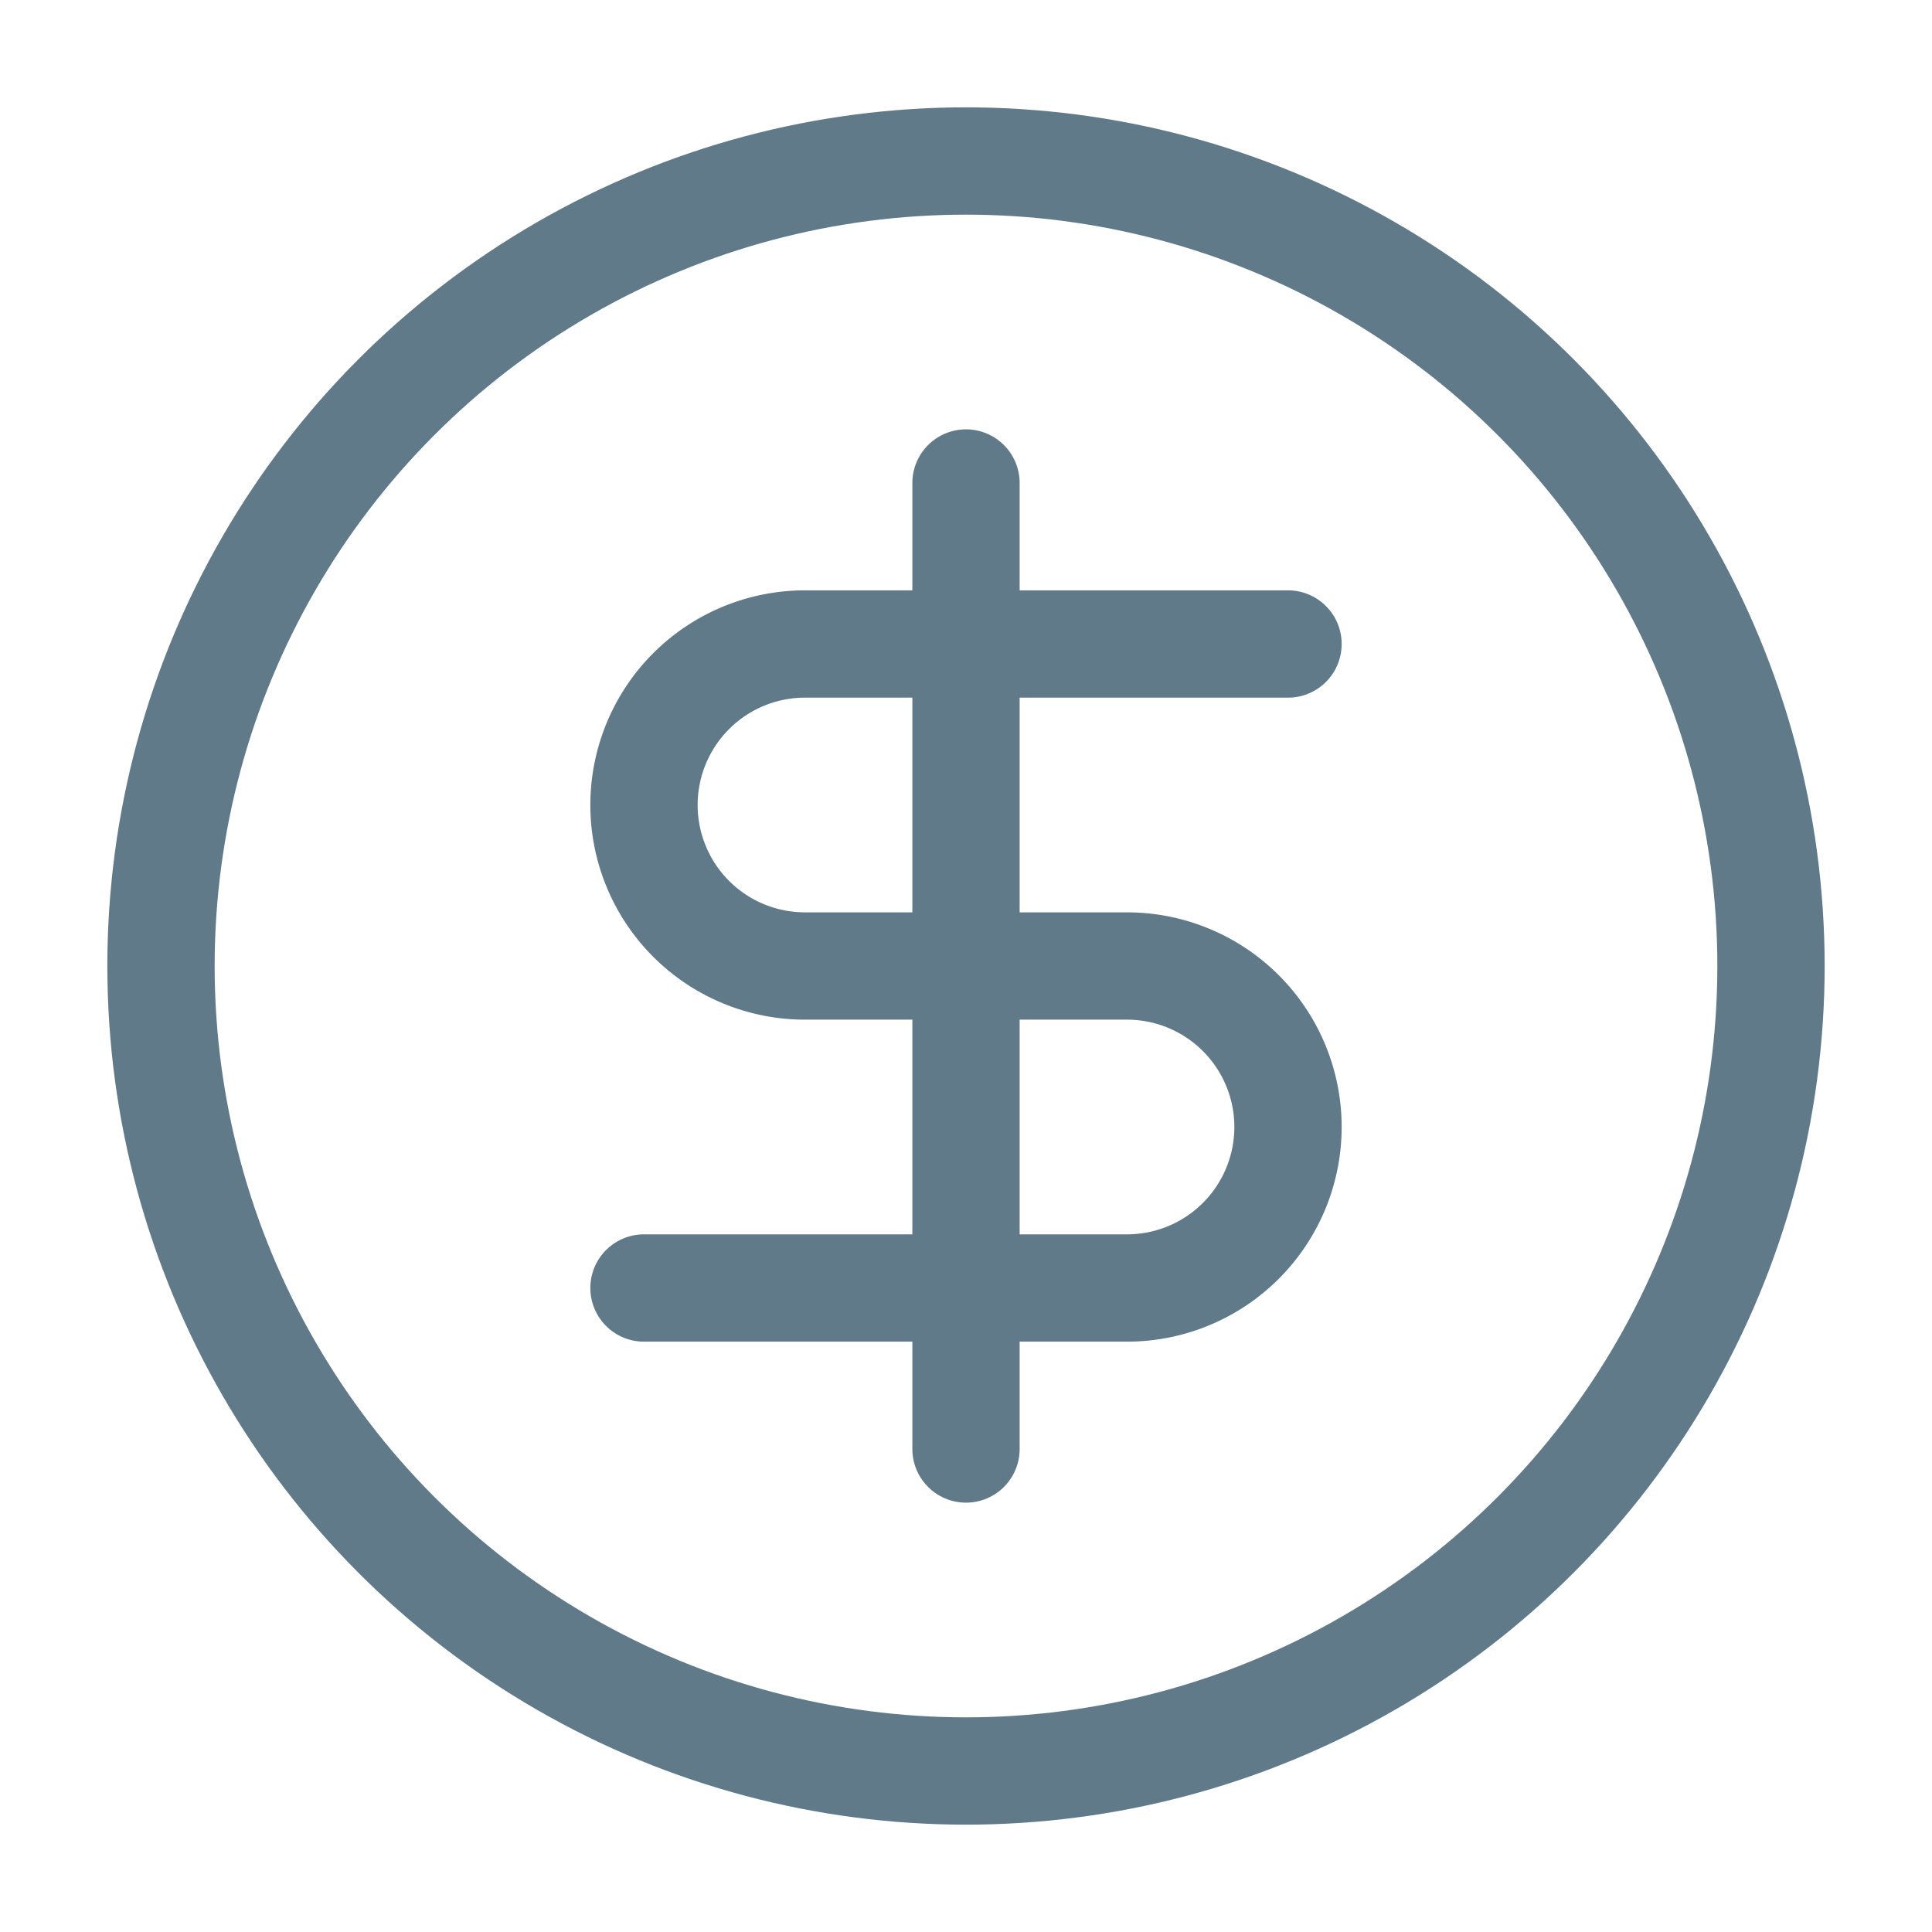 <svg xmlns="http://www.w3.org/2000/svg" width="36" height="36" viewBox="0 0 24 24" fill="none" stroke="#607a8a" stroke-width="1.333" stroke-linecap="round" stroke-linejoin="round" class="lucide lucide-circle-dollar-sign"><circle cx="12" cy="12" r="10"/><path d="M16 8h-6a2 2 0 1 0 0 4h4a2 2 0 1 1 0 4H8"/><path d="M12 18V6"/></svg>